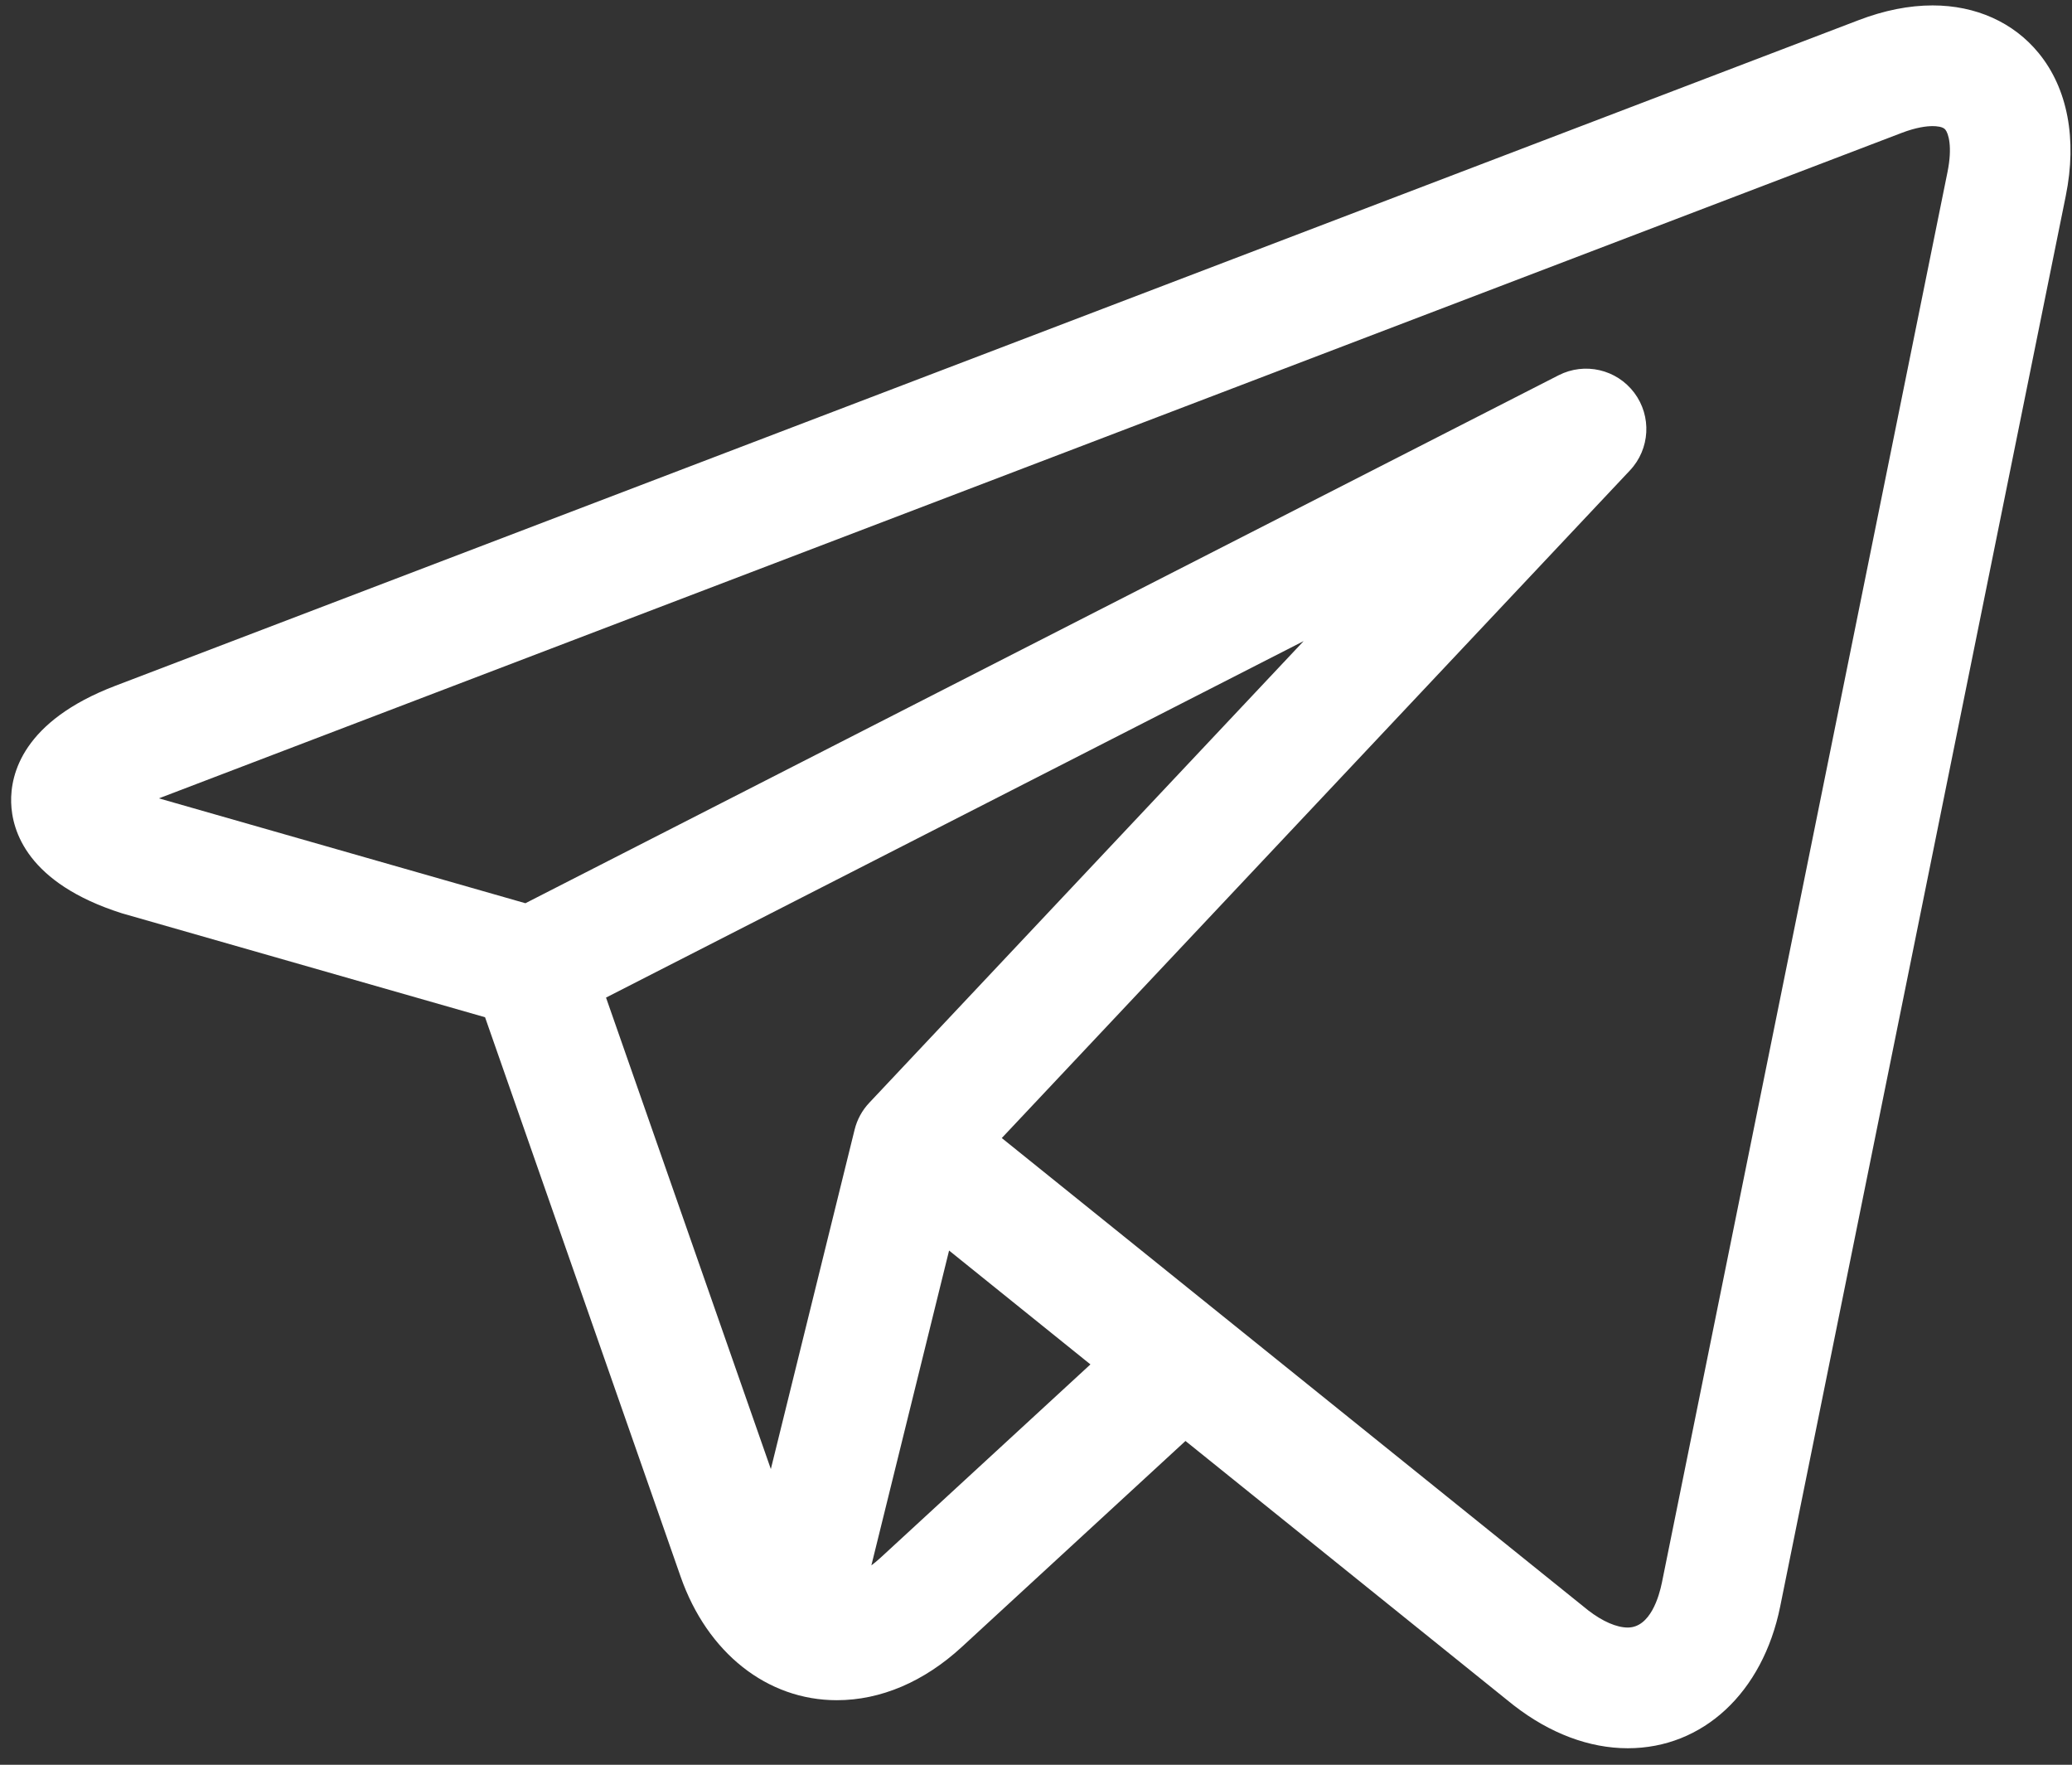 <?xml version="1.0" encoding="UTF-8"?> <svg xmlns="http://www.w3.org/2000/svg" width="101" height="86" viewBox="0 0 101 86" fill="none"><rect x="0" y="0" width="101" height="86" fill="#333333" stroke="none"/><path d="M99.377 2.589C98.151 1.09 96.314 0.264 94.205 0.264C93.059 0.264 91.844 0.505 90.596 0.983L5.621 33.42C1.112 35.141 0.505 37.723 0.544 39.109C0.583 40.496 1.336 43.04 5.935 44.504C5.963 44.512 5.991 44.52 6.018 44.528L23.644 49.572L33.176 76.83C34.476 80.546 37.393 82.854 40.791 82.854C42.933 82.854 45.04 81.956 46.884 80.259L57.786 70.221L73.599 82.954C73.601 82.955 73.603 82.956 73.605 82.957L73.755 83.078C73.768 83.089 73.783 83.101 73.797 83.111C75.555 84.475 77.473 85.195 79.347 85.195H79.348C83.01 85.195 85.925 82.485 86.775 78.291L100.697 9.543C101.257 6.783 100.788 4.314 99.377 2.589V2.589ZM29.541 48.614L63.546 31.242L42.372 53.741C42.025 54.109 41.779 54.56 41.658 55.051L37.575 71.59L29.541 48.614ZM42.899 75.932C42.758 76.061 42.616 76.177 42.475 76.284L46.263 60.941L53.153 66.49L42.899 75.932ZM94.933 8.375L81.01 77.124C80.876 77.782 80.448 79.313 79.347 79.313C78.803 79.313 78.12 79.016 77.421 78.478L59.502 64.05C59.5 64.048 59.497 64.046 59.494 64.044L48.832 55.459L79.453 22.922C80.433 21.88 80.522 20.285 79.663 19.141C78.804 17.997 77.247 17.637 75.973 18.288L25.611 44.016L7.745 38.905L92.693 6.478C93.411 6.204 93.912 6.146 94.205 6.146C94.385 6.146 94.705 6.168 94.824 6.314C94.98 6.505 95.179 7.155 94.933 8.375V8.375Z" fill="white"></path></svg> 